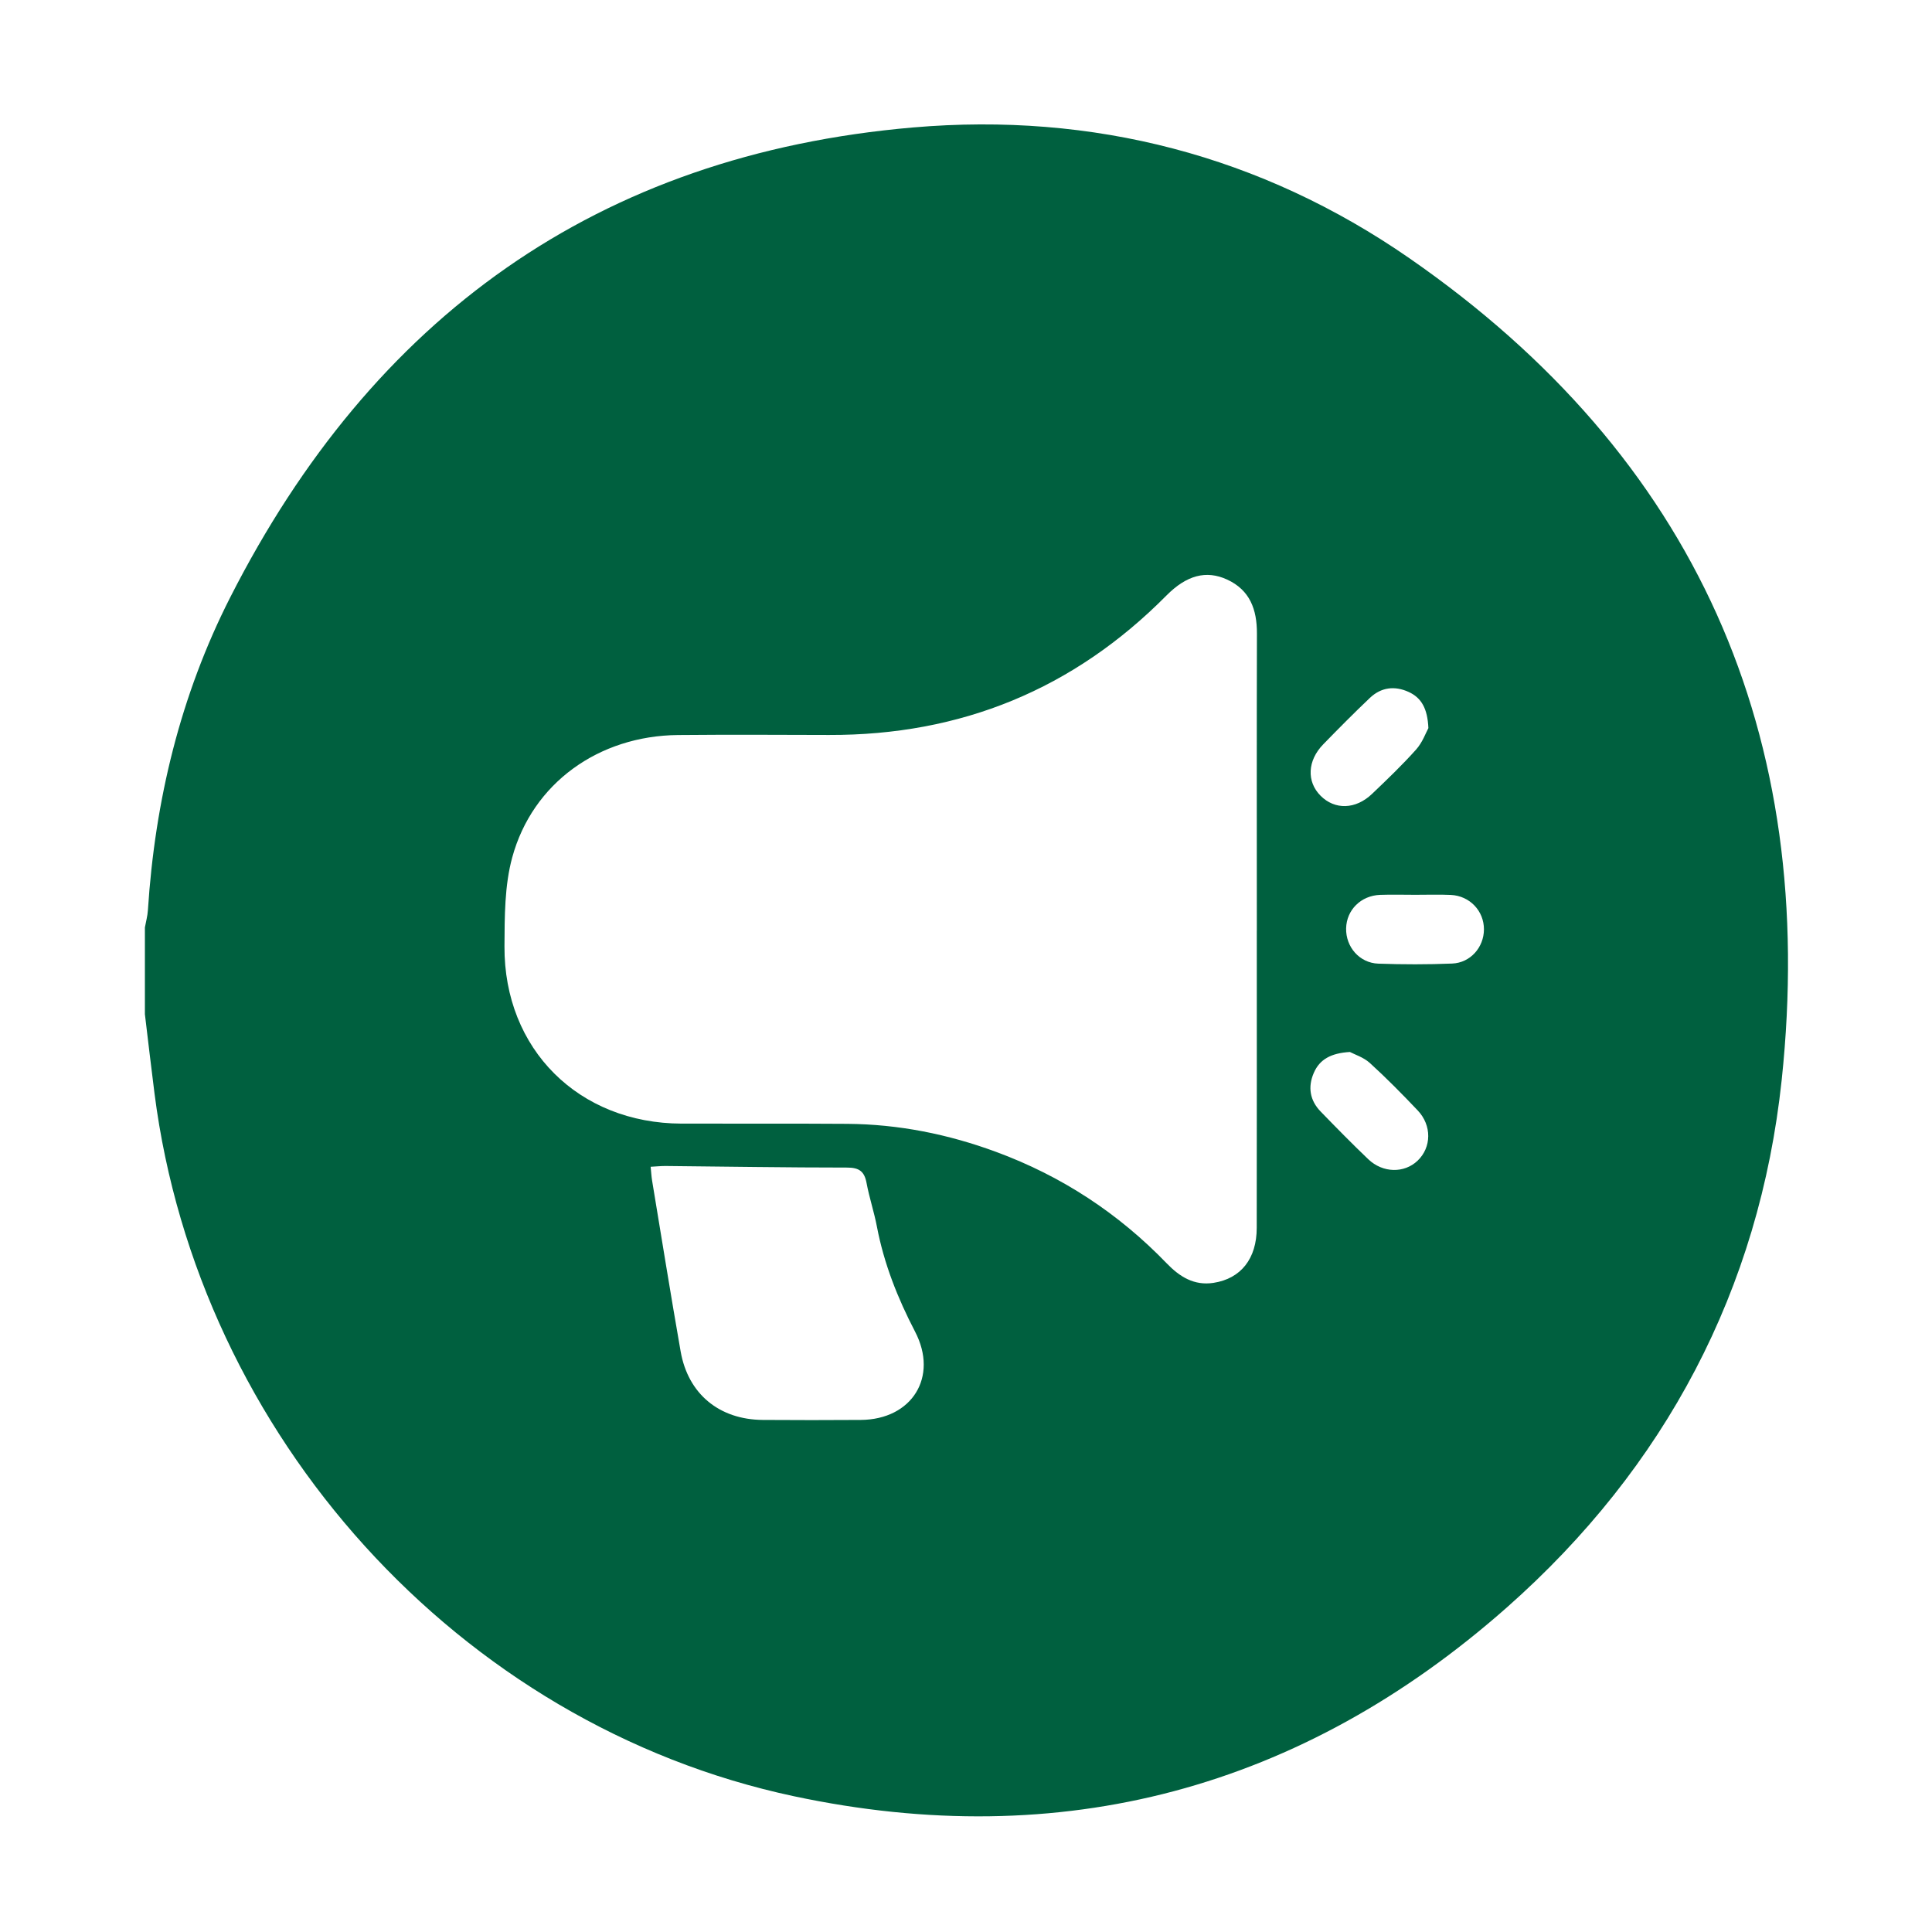 <?xml version="1.0" encoding="UTF-8"?>
<svg xmlns="http://www.w3.org/2000/svg" id="Layer_1" viewBox="0 0 600 600">
  <defs>
    <style>.cls-1{fill:#00603f;stroke-width:0px;}</style>
  </defs>
  <path class="cls-1" d="M45,314.97c0-8.98,0-17.97,0-26.95.32-1.78.82-3.54.93-5.33,2.19-34.06,10.11-66.78,25.56-97.16C115.68,98.62,185.57,48.03,283.58,39.58c55.87-4.81,108.14,8.76,154.1,40.6,89.05,61.68,127.02,148.14,115.64,255.22-6.92,65.07-36.16,120.33-85.31,163.77-63.76,56.35-138.31,76.37-221.48,58.66-104.06-22.16-184.94-112.15-198.54-218.2-1.05-8.21-2-16.44-2.99-24.66ZM390.32,289.03c0-30.77-.05-61.53.03-92.3.02-7.42-2.15-13.48-9.27-16.75-6.5-2.98-12.59-1.33-18.82,4.95-28.87,29.15-63.85,43.44-104.81,43.32-15.63-.05-31.26-.12-46.9.02-24.55.23-45.16,14.89-51.47,38-2.4,8.79-2.36,18.4-2.41,27.64-.16,31.94,23.05,54.96,55.03,55.04,17.13.04,34.26-.05,51.38.07,15.94.11,31.36,3.2,46.3,8.72,20.3,7.49,37.95,19.05,52.97,34.62,3.99,4.14,8.5,6.98,14.54,6.04,8.48-1.32,13.39-7.5,13.4-17.07.05-30.77.02-61.53.02-92.3ZM202.06,362.35c.18,1.71.24,3,.45,4.27,2.93,17.7,5.77,35.41,8.87,53.08,2.31,13.21,12,21.17,25.5,21.27,10.14.07,20.29.07,30.43,0,15.89-.1,24.21-13.33,16.87-27.42-5.41-10.4-9.65-21.09-11.85-32.62-.87-4.56-2.37-9-3.22-13.57-.67-3.59-2.31-4.76-6.03-4.76-18.79,0-37.57-.31-56.36-.49-1.45-.01-2.89.15-4.66.24ZM443.6,226.12c-.27-6.06-2.14-9.41-6.15-11.24-4.34-1.97-8.54-1.44-12.02,1.86-4.94,4.69-9.74,9.54-14.49,14.42-4.92,5.05-5.2,11.57-.83,15.96,4.42,4.44,10.87,4.31,15.98-.56,4.69-4.47,9.38-8.96,13.69-13.78,1.98-2.21,3.04-5.24,3.82-6.66ZM419.22,326.7c-5.89.36-9.4,2.29-11.22,6.52-1.89,4.37-1.21,8.52,2.13,11.97,4.86,5.01,9.75,10,14.8,14.82,4.53,4.32,11.17,4.4,15.31.46,4.34-4.13,4.48-10.96.02-15.64-4.8-5.05-9.69-10.03-14.84-14.71-1.96-1.78-4.76-2.65-6.2-3.42ZM439.59,277.89c-3.66,0-7.32-.11-10.97.02-5.98.22-10.44,4.68-10.57,10.39-.13,5.76,4.13,10.76,10,10.97,7.64.27,15.3.28,22.93-.03,5.68-.23,9.85-5.05,9.87-10.6.03-5.73-4.4-10.44-10.29-10.71-3.65-.17-7.31-.03-10.97-.04Z"></path>
</svg>
